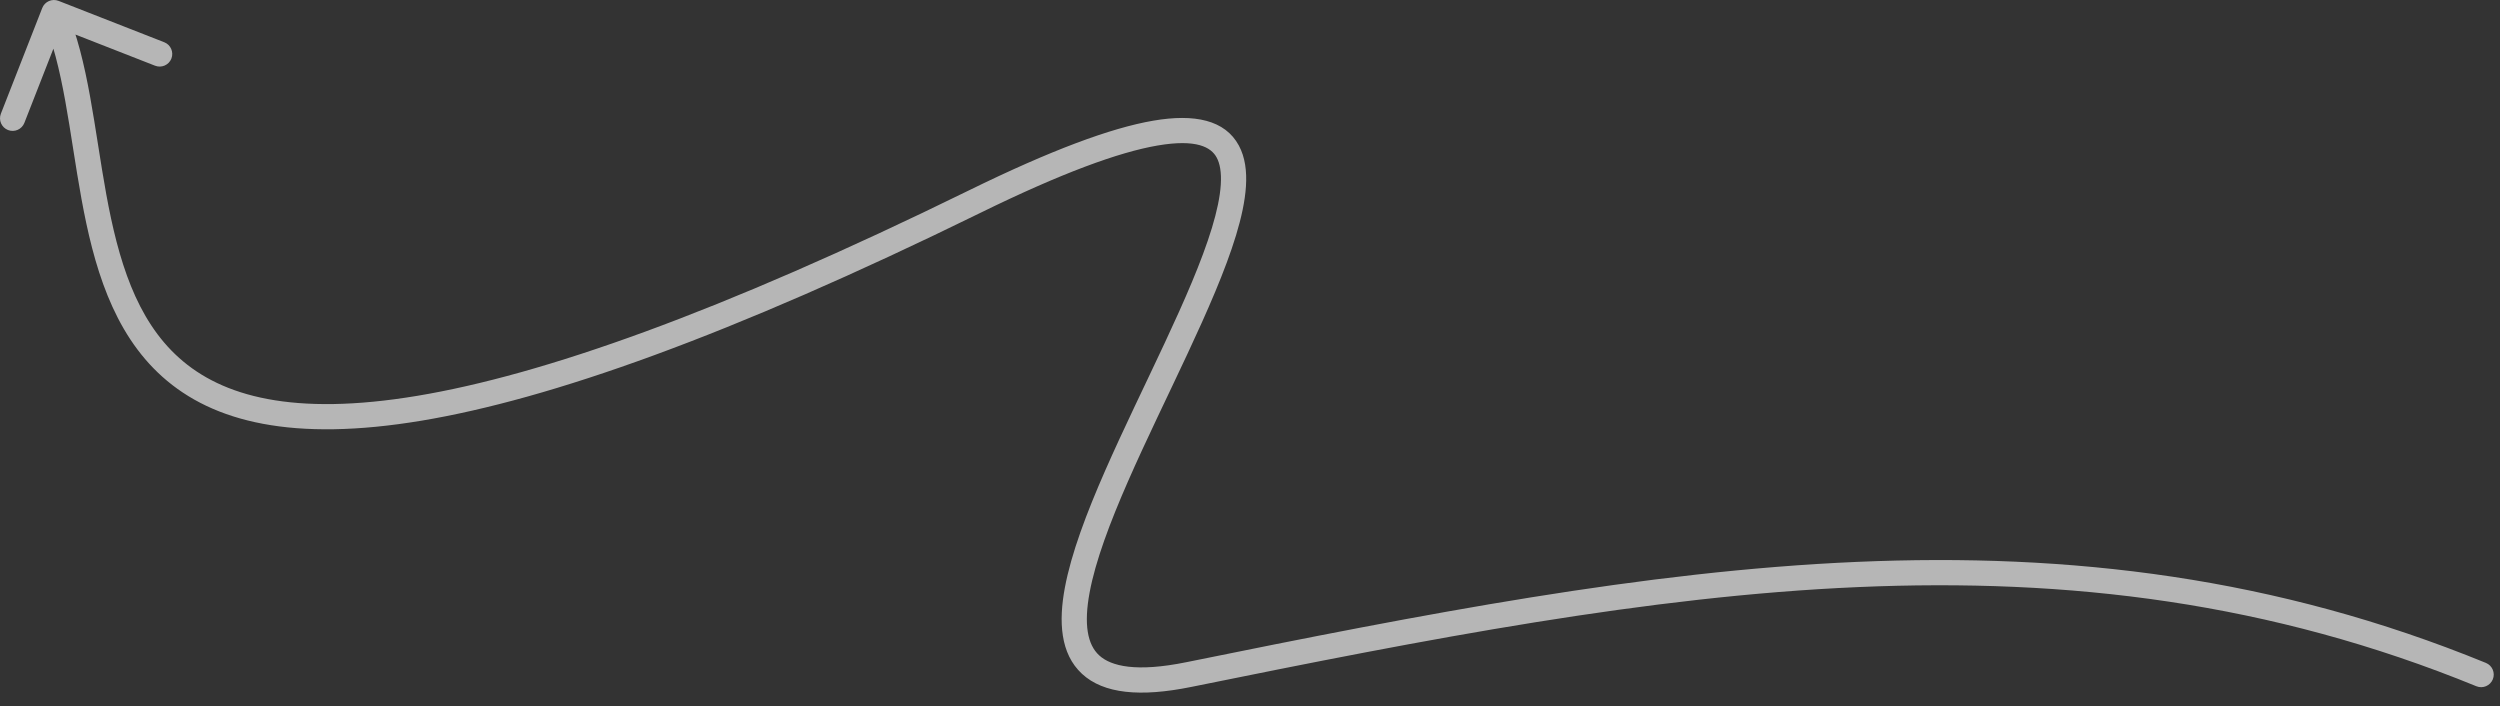 <?xml version="1.0" encoding="UTF-8"?> <svg xmlns="http://www.w3.org/2000/svg" width="131" height="37" viewBox="0 0 131 37" fill="none"><rect x="0" y="0" width="131" height="37" fill="#333333" stroke="none"/><path opacity="0.7" d="M129.761 35.959C130.099 36.097 130.484 35.936 130.623 35.598C130.761 35.26 130.599 34.874 130.261 34.736L130.011 35.348L129.761 35.959ZM62.29 35.348L62.422 35.995L62.29 35.348ZM51.059 10.572L51.349 11.165L51.349 11.165L51.059 10.572ZM3.069 0.046C2.729 -0.087 2.346 0.081 2.213 0.42L0.046 5.958C-0.087 6.298 0.081 6.681 0.421 6.814C0.76 6.947 1.144 6.779 1.277 6.439L3.203 1.517L8.125 3.443C8.464 3.576 8.848 3.409 8.981 3.069C9.114 2.729 8.946 2.346 8.606 2.213L3.069 0.046ZM130.011 35.348L130.261 34.736C108.248 25.73 87.071 29.64 62.159 34.7L62.29 35.348L62.422 35.995C87.381 30.926 108.169 27.126 129.761 35.959L130.011 35.348ZM62.29 35.348L62.159 34.7C59.547 35.231 58.221 34.917 57.595 34.339C56.984 33.776 56.784 32.72 57.097 31.04C57.402 29.4 58.155 27.396 59.109 25.218C60.063 23.043 61.188 20.759 62.228 18.532C63.26 16.323 64.208 14.174 64.768 12.331C65.048 11.41 65.239 10.539 65.288 9.759C65.337 8.984 65.25 8.243 64.915 7.624C64.192 6.288 62.602 5.949 60.426 6.324C58.211 6.706 55.075 7.866 50.768 9.978L51.059 10.572L51.349 11.165C55.631 9.065 58.627 7.975 60.65 7.626C62.712 7.271 63.465 7.721 63.753 8.254C63.925 8.57 64.01 9.032 63.969 9.676C63.929 10.314 63.768 11.077 63.503 11.947C62.974 13.69 62.063 15.763 61.031 17.972C60.007 20.164 58.861 22.494 57.899 24.688C56.938 26.88 56.133 29 55.798 30.798C55.471 32.555 55.549 34.25 56.699 35.311C57.832 36.356 59.748 36.538 62.422 35.995L62.29 35.348ZM51.059 10.572L50.768 9.978C37.638 16.417 28.405 19.65 21.874 20.74C15.344 21.83 11.633 20.761 9.393 18.76C7.121 16.732 6.196 13.609 5.568 10.178C5.413 9.327 5.277 8.468 5.142 7.609C5.007 6.752 4.872 5.895 4.721 5.062C4.419 3.4 4.043 1.79 3.433 0.396L2.828 0.661L2.223 0.926C2.769 2.175 3.124 3.663 3.421 5.298C3.569 6.113 3.701 6.954 3.836 7.814C3.971 8.671 4.109 9.546 4.268 10.415C4.899 13.864 5.88 17.394 8.513 19.746C11.177 22.126 15.369 23.165 22.091 22.043C28.811 20.922 38.179 17.623 51.349 11.165L51.059 10.572Z" fill="#EFEFEF"></path></svg> 